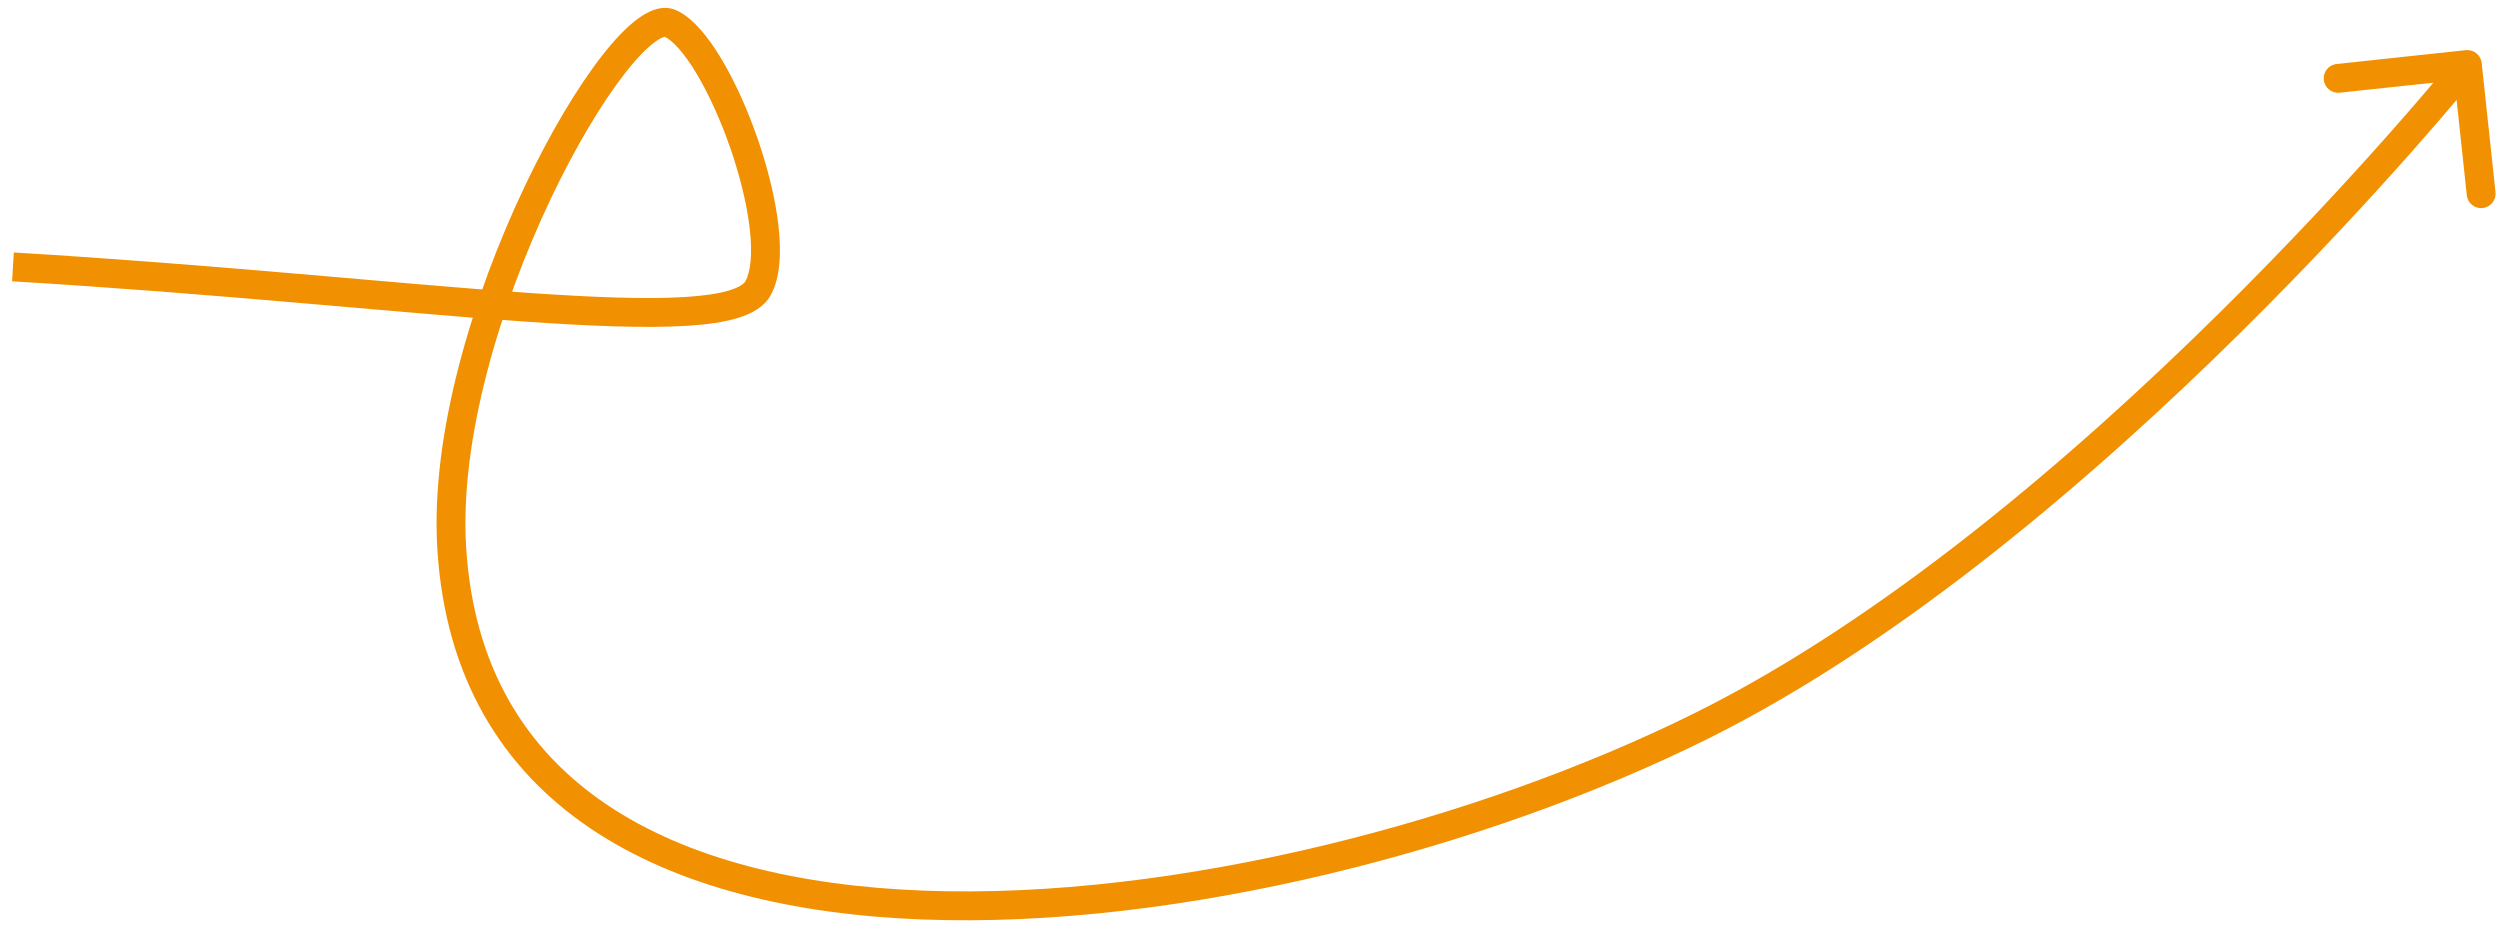 <svg xmlns="http://www.w3.org/2000/svg" width="193" height="72" viewBox="0 0 193 72" fill="none"><path d="M34.874 42.311L35.986 42.242L34.874 42.311ZM131.26 56.082L130.765 55.083L131.26 56.082ZM190.359 3.873C190.971 3.808 191.52 4.251 191.585 4.863L192.653 14.835C192.718 15.447 192.275 15.996 191.663 16.061C191.051 16.127 190.502 15.684 190.437 15.072L189.488 6.208L180.624 7.157C180.012 7.222 179.463 6.779 179.397 6.167C179.332 5.555 179.775 5.006 180.387 4.941L190.359 3.873ZM1.066 19.492C16.648 20.422 30.579 21.901 40.667 22.602C45.756 22.956 49.881 23.115 52.864 22.931C54.359 22.839 55.508 22.664 56.325 22.411C57.175 22.148 57.462 21.864 57.544 21.716L59.492 22.798C58.988 23.706 58.013 24.221 56.983 24.54C55.92 24.869 54.569 25.059 53.001 25.155C49.859 25.349 45.607 25.18 40.513 24.826C30.235 24.111 16.58 22.651 0.934 21.717L1.066 19.492ZM57.544 21.716C57.95 20.985 58.102 19.593 57.88 17.652C57.665 15.774 57.128 13.595 56.393 11.468C55.66 9.341 54.744 7.308 53.796 5.719C53.322 4.924 52.852 4.26 52.406 3.756C51.95 3.241 51.573 2.952 51.298 2.827L52.225 0.8C52.902 1.11 53.523 1.655 54.076 2.28C54.64 2.918 55.189 3.704 55.71 4.577C56.752 6.325 57.728 8.502 58.5 10.741C59.272 12.978 59.857 15.32 60.094 17.399C60.325 19.416 60.259 21.418 59.492 22.798L57.544 21.716ZM51.298 2.827C51.429 2.887 51.272 2.719 50.558 3.242C49.928 3.704 49.14 4.512 48.245 5.658C46.465 7.938 44.413 11.355 42.496 15.396C38.649 23.505 35.468 33.863 35.986 42.242L33.762 42.38C33.21 33.452 36.569 22.69 40.482 14.441C42.445 10.304 44.578 6.733 46.488 4.287C47.438 3.071 48.372 2.081 49.241 1.445C50.024 0.87 51.142 0.305 52.225 0.8L51.298 2.827ZM35.986 42.242C36.559 51.507 40.596 57.896 46.816 62.097C53.089 66.334 61.667 68.398 71.349 68.759C90.713 69.482 114.032 63.378 130.765 55.083L131.755 57.08C114.756 65.507 91.069 71.725 71.266 70.986C61.365 70.617 52.32 68.504 45.569 63.944C38.764 59.349 34.376 52.322 33.762 42.38L35.986 42.242ZM130.765 55.083C145.599 47.73 160.302 35.055 171.332 24.163C176.838 18.727 181.411 13.752 184.607 10.137C186.205 8.33 187.458 6.863 188.31 5.85C188.736 5.343 189.062 4.95 189.281 4.684C189.391 4.551 189.473 4.45 189.528 4.382C189.556 4.348 189.577 4.323 189.59 4.306C189.597 4.298 189.602 4.291 189.605 4.287C189.607 4.285 189.608 4.284 189.609 4.283C189.609 4.282 189.61 4.282 189.61 4.282C189.61 4.282 189.61 4.282 190.477 4.981C191.345 5.681 191.344 5.681 191.344 5.682C191.344 5.682 191.343 5.682 191.343 5.683C191.342 5.684 191.34 5.686 191.338 5.689C191.335 5.693 191.329 5.7 191.322 5.709C191.307 5.727 191.285 5.754 191.256 5.789C191.199 5.86 191.114 5.964 191.002 6.1C190.778 6.372 190.447 6.771 190.016 7.285C189.153 8.311 187.888 9.791 186.277 11.613C183.055 15.257 178.447 20.27 172.898 25.749C161.817 36.691 146.912 49.567 131.755 57.08L130.765 55.083Z" fill="#F19000"></path></svg>